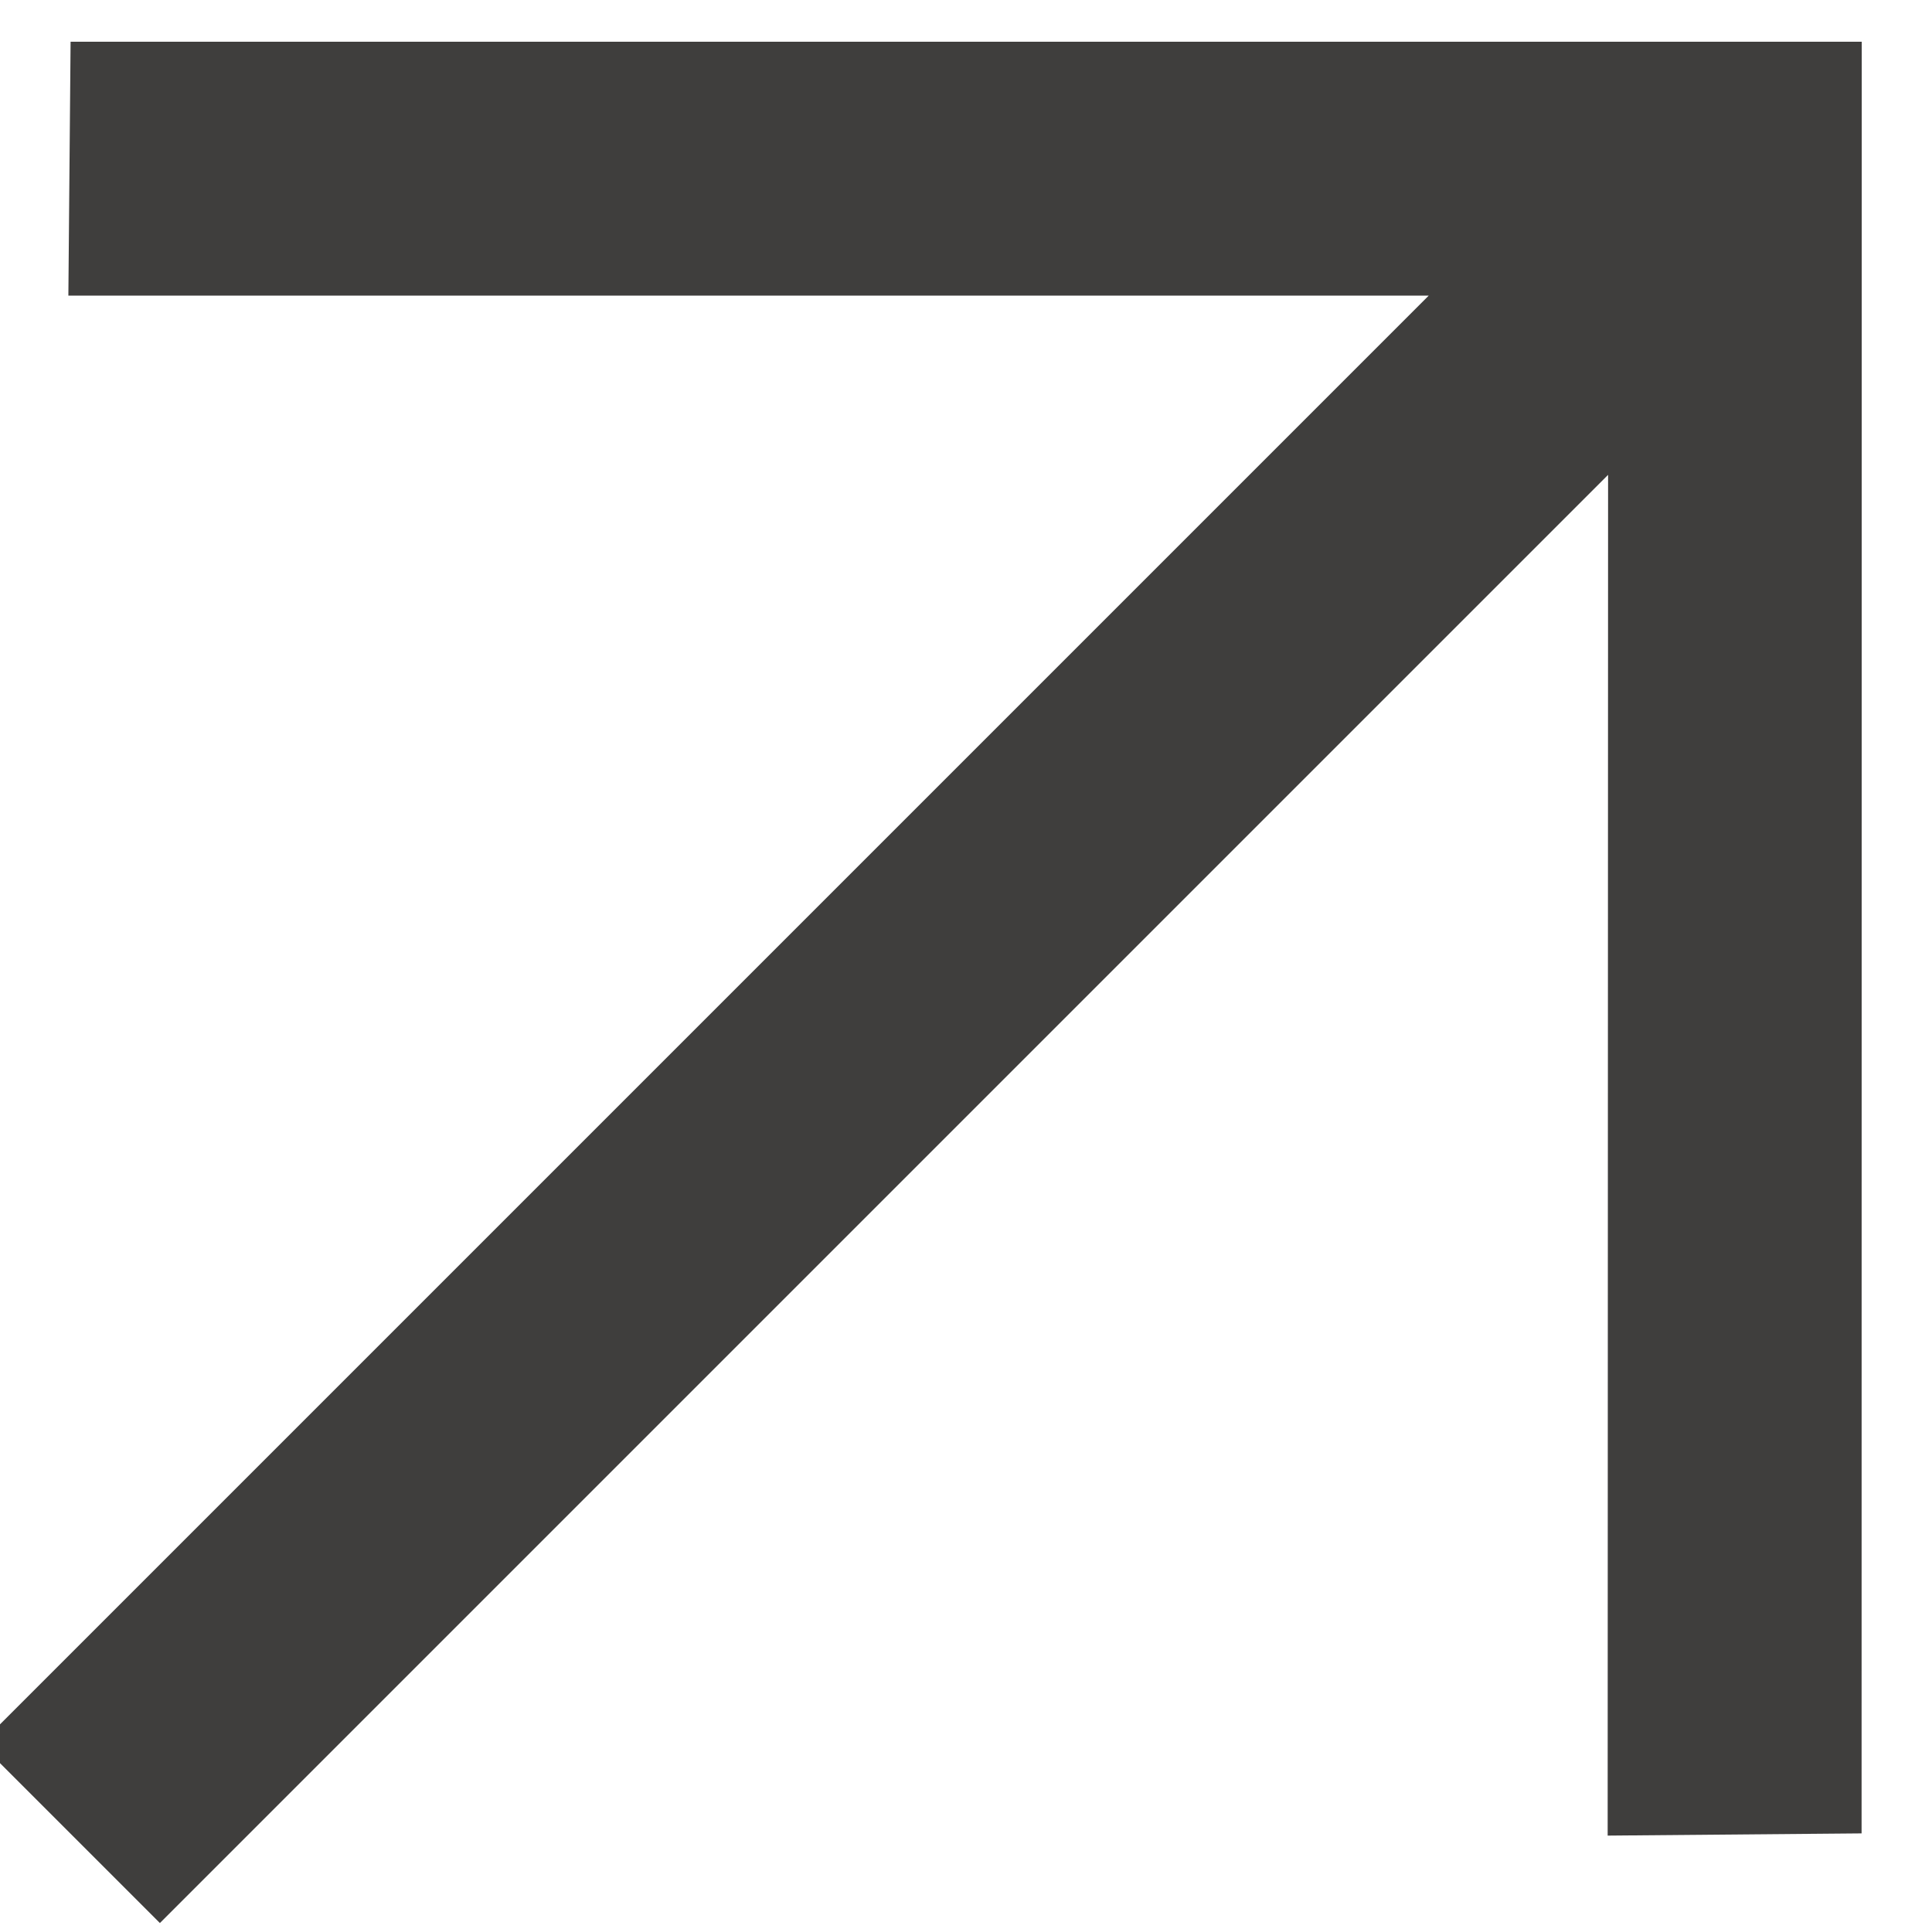 <svg xmlns="http://www.w3.org/2000/svg" xmlns:xlink="http://www.w3.org/1999/xlink" width="16" height="16" viewBox="0 0 16 16">
  <defs>
    <clipPath id="clip-Landing_v1_2">
      <rect width="16" height="16"/>
    </clipPath>
  </defs>
  <g id="Landing_v1_2" data-name="Landing v1 – 2" clip-path="url(#clip-Landing_v1_2)">
    <path id="arrow_forward_FILL0_wght300_GRAD0_opsz24" d="M196.961-768.461H180v-2.1h16.96l-7.966-7.966,1.5-1.474,10.489,10.489L190.49-759.021l-1.5-1.474Z" transform="translate(417.429 686.589) rotate(-45)" fill="#3f3e3d"/>
  </g>
</svg>
